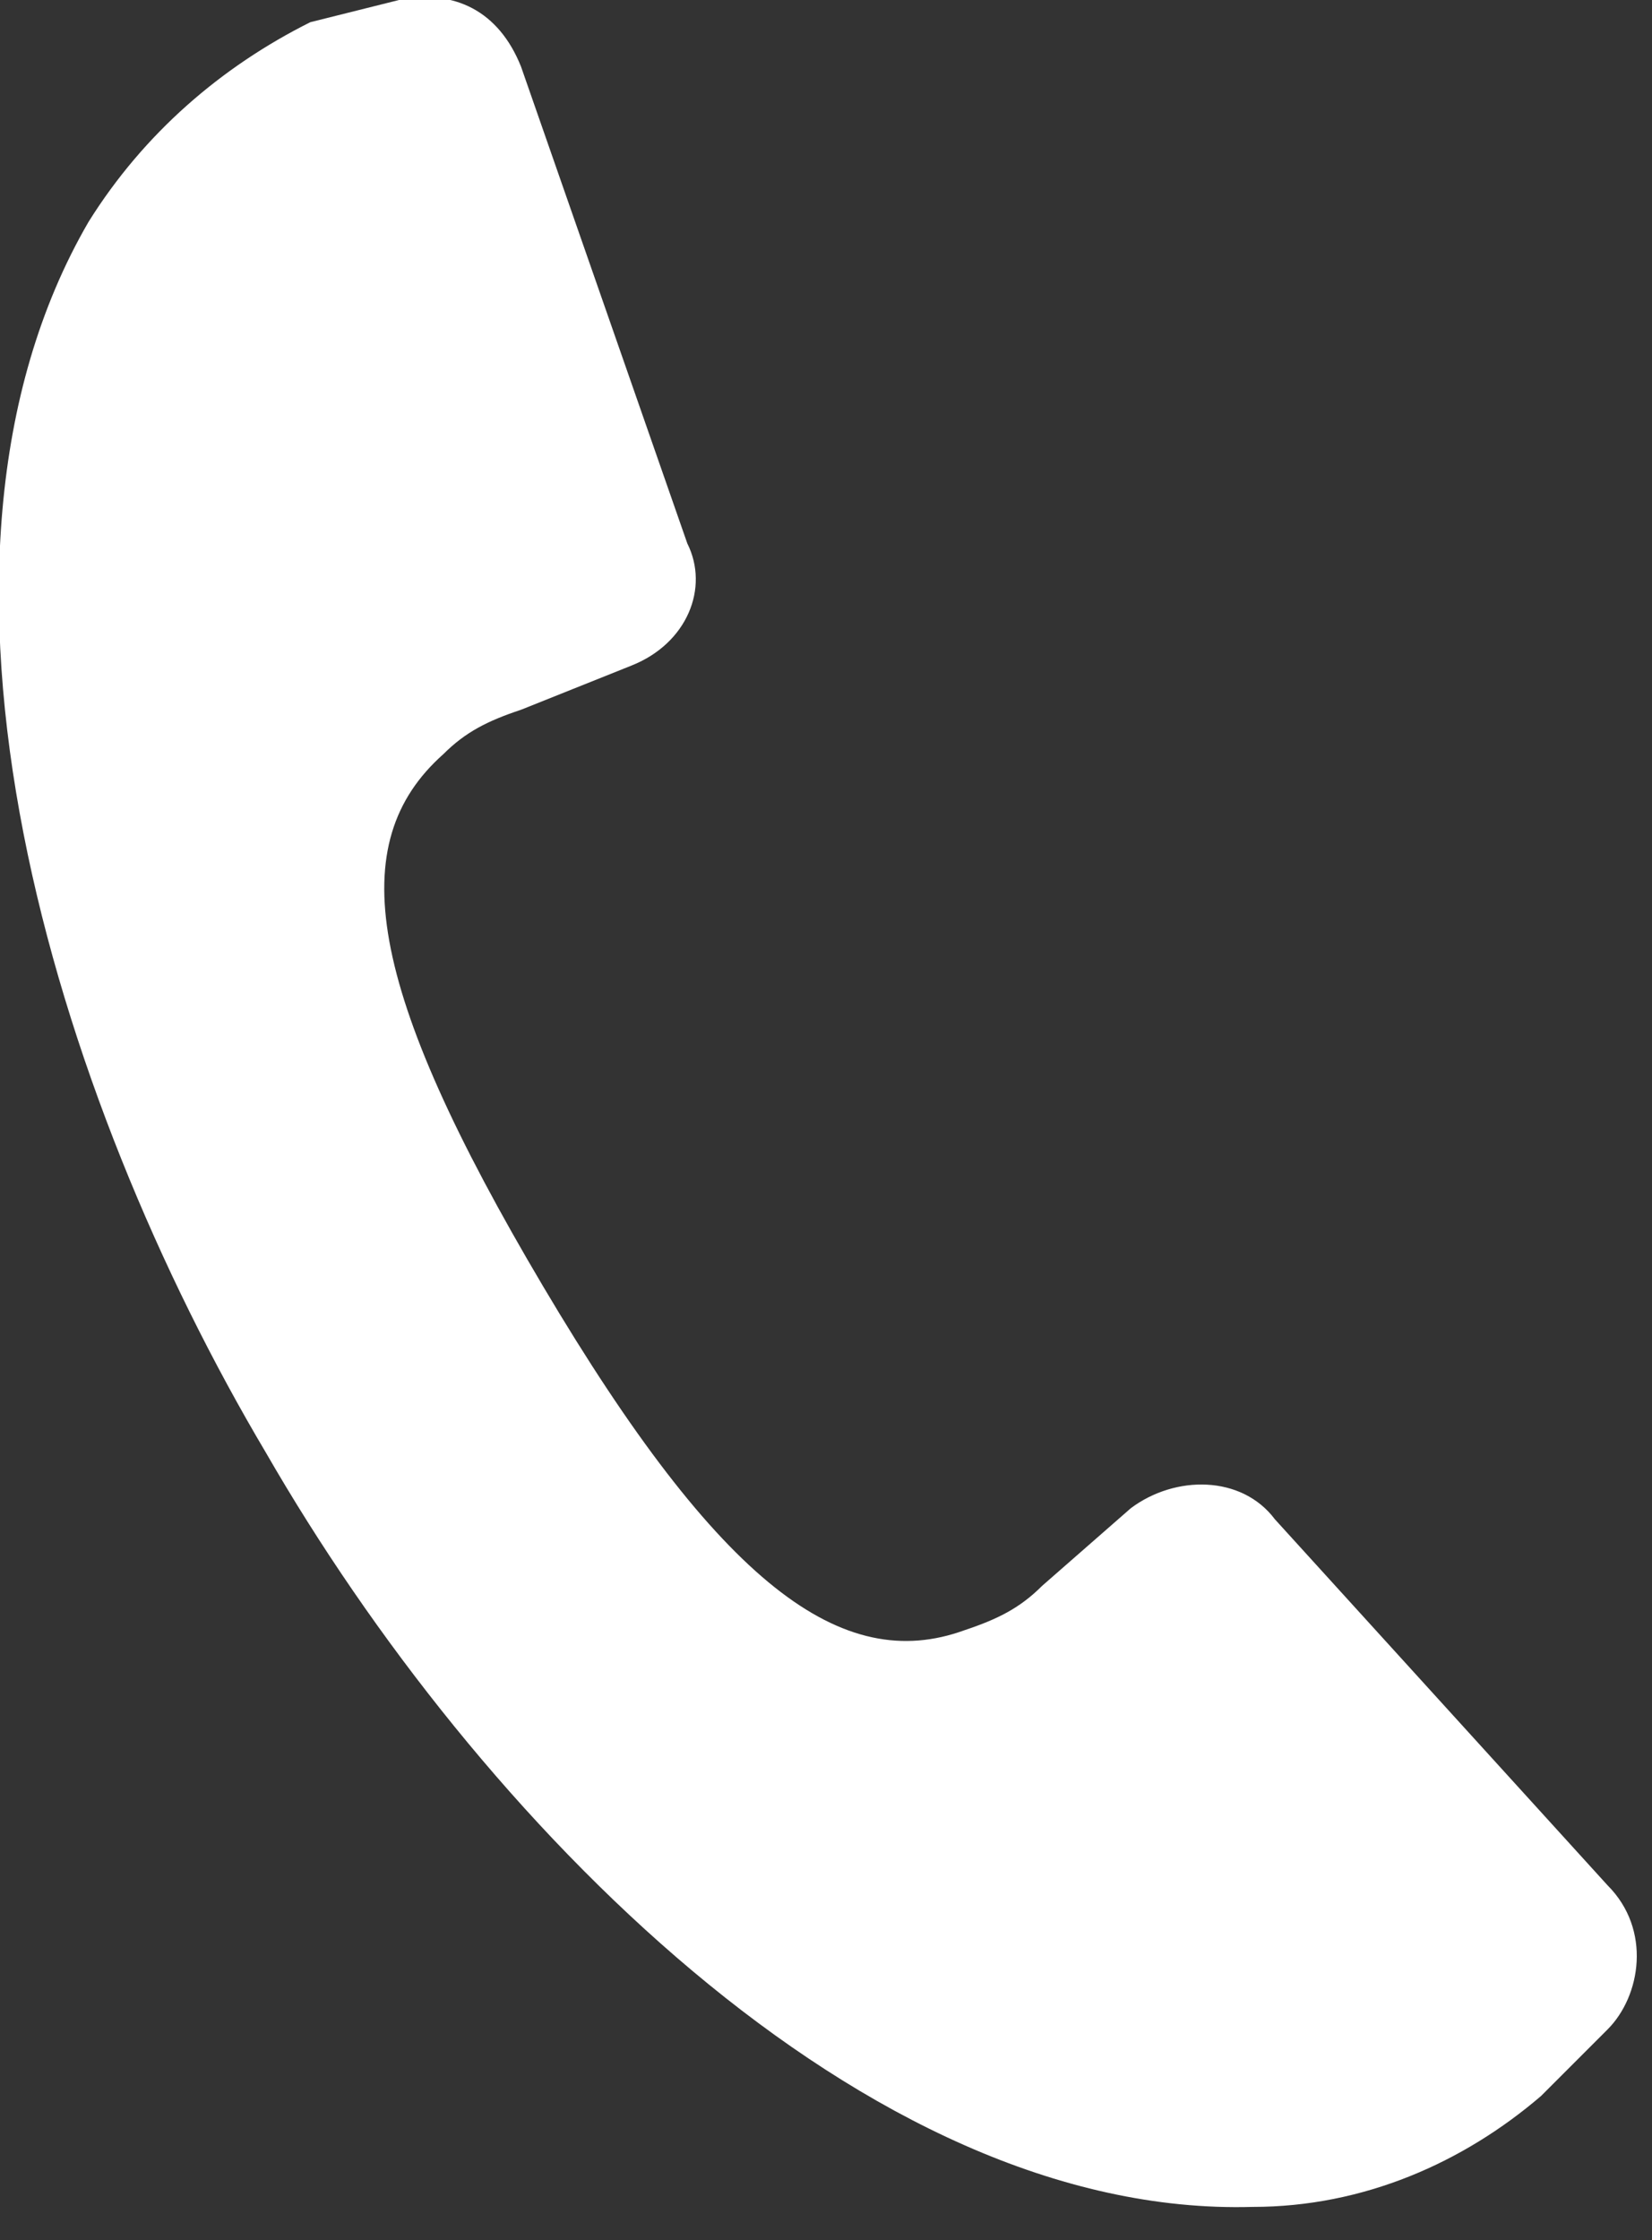 <?xml version="1.0" encoding="utf-8"?>
<!-- Generator: Adobe Illustrator 27.4.1, SVG Export Plug-In . SVG Version: 6.00 Build 0)  -->
<svg version="1.1" id="レイヤー_1" xmlns="http://www.w3.org/2000/svg" xmlns:xlink="http://www.w3.org/1999/xlink" x="0px"
	 y="0px" viewBox="0 0 14.9 20.2" style="enable-background:new 0 0 14.9 20.2;" xml:space="preserve">
<rect x="0" y="0" width="14.9" height="20.2" fill="#333333" stroke="none"/>
<style type="text/css">
	.st0{fill:#FFFFFF;}
</style>
<g>
	<g id="グループ_1349" transform="translate(4682.999 1629.5)">
		<g id="グループ_21">
			<path id="パス_2" class="st0" d="M-4682.2-1627.5c-1.8,3.1-0.3,7.9,1.6,11.1l0,0c0,0,0,0,0,0l0,0l0,0c1.9,3.3,5.4,6.9,8.9,6.8
				c1,0,1.9-0.4,2.6-1l0.6-0.6c0.3-0.3,0.4-0.9,0-1.3l-3-3.3c-0.3-0.4-0.9-0.4-1.3-0.1l-0.8,0.7c-0.2,0.2-0.4,0.3-0.7,0.4
				c-1.1,0.4-2.2-0.4-3.8-3.1c0,0,0,0,0,0c0,0,0,0,0,0c-1.6-2.7-1.8-4-0.9-4.8c0.2-0.2,0.4-0.3,0.7-0.4l1-0.4
				c0.5-0.2,0.7-0.7,0.5-1.1l-1.5-4.3c-0.2-0.5-0.6-0.7-1.1-0.6l-0.8,0.2C-4681-1628.9-4681.7-1628.3-4682.2-1627.5z"/>
		</g>
	</g>
</g>
</svg>
